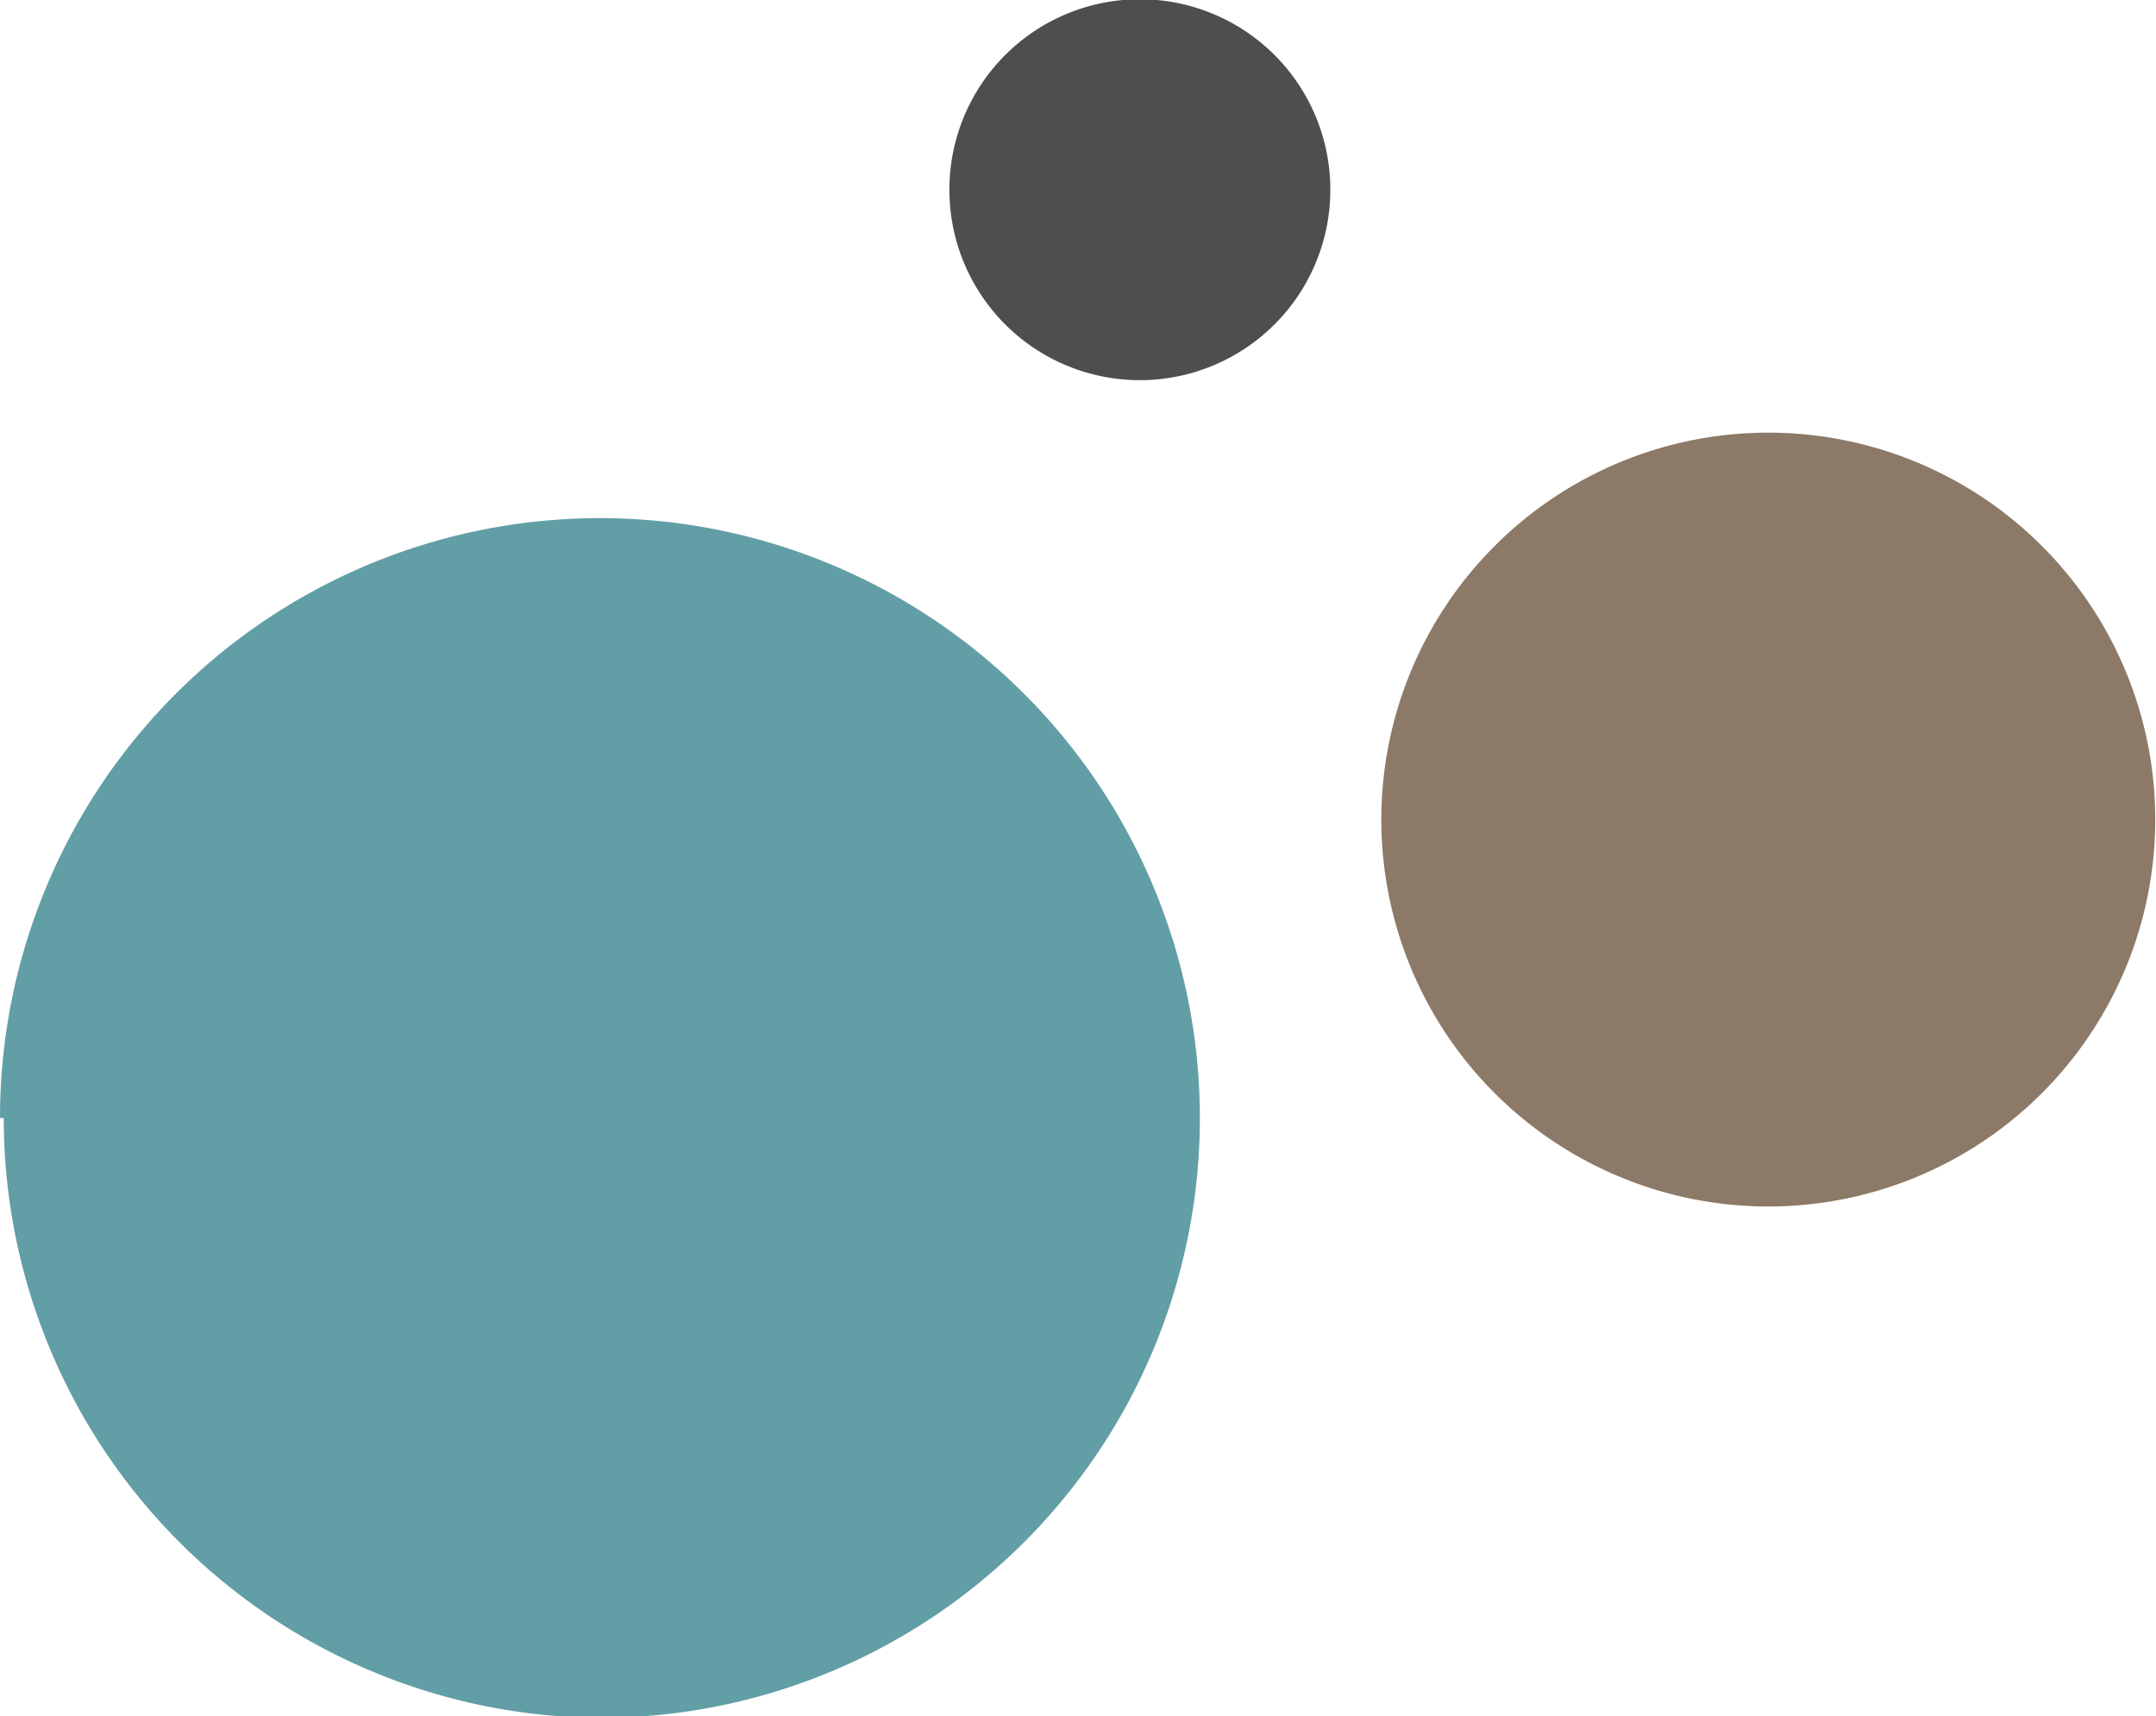 <svg id="Layer_1" data-name="Layer 1" xmlns="http://www.w3.org/2000/svg" viewBox="0 0 28.75 22.89"><defs><style>.cls-1{fill:#4d4e4e;}.cls-2{fill:#8c7967;}.cls-3{fill:#629ea5;}</style></defs><path class="cls-1" d="M13.24,6.23a2.54,2.54,0,1,1,2.54,2.53,2.54,2.54,0,0,1-2.54-2.53" transform="translate(-0.58 -3.69)"/><path class="cls-2" d="M19,14.62a5.16,5.16,0,1,1,5.16,5.16A5.16,5.16,0,0,1,19,14.62" transform="translate(-0.58 -3.69)"/><path class="cls-3" d="M.58,18.6a8,8,0,1,1,8,8,8,8,0,0,1-7.95-8" transform="translate(-0.58 -3.69)"/></svg>